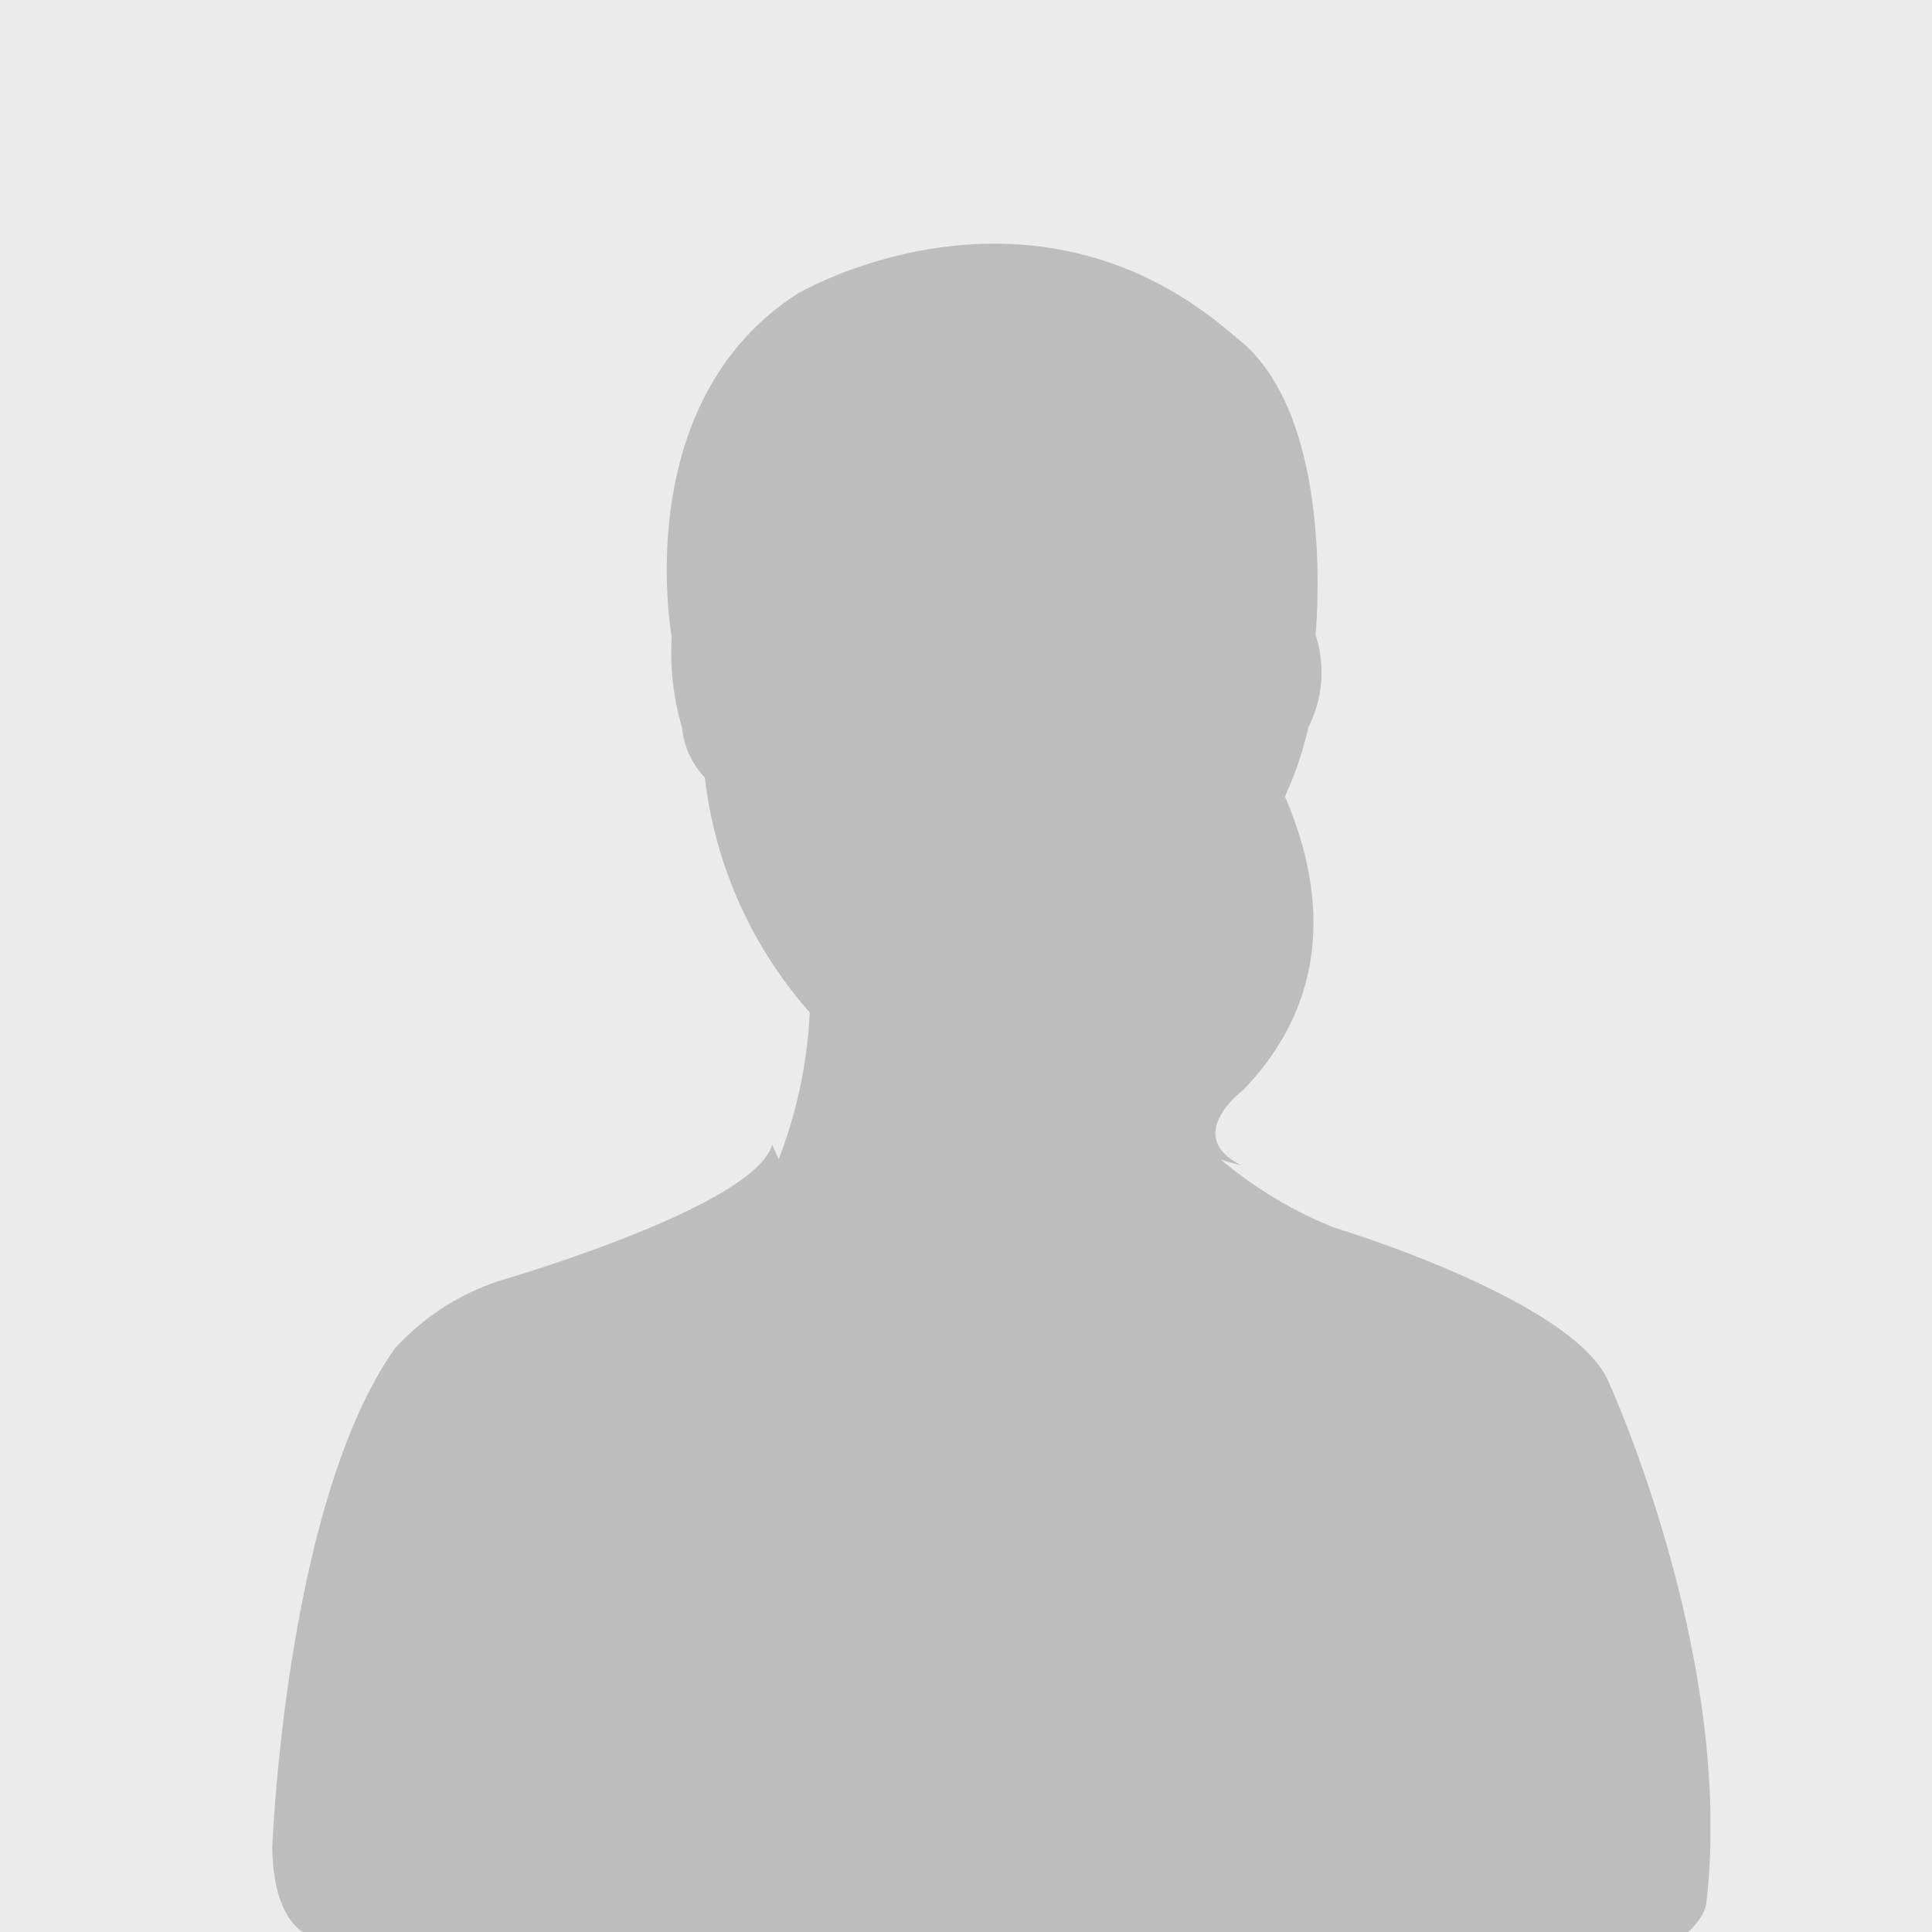 <svg xmlns="http://www.w3.org/2000/svg" xmlns:xlink="http://www.w3.org/1999/xlink" width="60" height="60" viewBox="0 0 60 60"><rect x="0" y="0" width="60" height="60" fill="#808080" stroke="none"/><defs><clipPath id="a"><rect width="60" height="60" transform="translate(3 158)" fill="#fff" stroke="#707070" stroke-width="1"/></clipPath><clipPath id="b"><rect width="44.663" height="56.484" fill="none"/></clipPath></defs><g transform="translate(-3 -158)" clip-path="url(#a)"><rect width="60" height="60" transform="translate(3 158)" fill="#ebebeb"/><g transform="translate(11.455 165.569)" opacity="0.197"><g clip-path="url(#b)"><path d="M44.522,51.6s-.038.633-1.374,1.434c0,0-7.394,3.4-19.213,3.427l-.023.025.019-.025c-.461,0-.928,0-1.4-.01,0,0-.826-.036-2.186-.141l.037.048-.046-.049C16.18,55.988,7.06,55.034,1.153,52.526c0,0-1.108-.253-1.153-2.7,0,0,.4-10.715,3.814-15.523A7.583,7.583,0,0,1,7.1,32.194s7.894-2.279,8.426-4.219c0,0,.072.178.21.472,0-.023,0-.035,0-.035a14.533,14.533,0,0,0,.956-4.541,13.312,13.312,0,0,1-3.257-7.29,2.639,2.639,0,0,1-.709-1.56,8.155,8.155,0,0,1-.32-2.8c-.149-.916-1.024-7.49,3.9-10.664,0,0,7.208-4.269,13.59,1.325l.02-.056c0,.023,0,.046,0,.07l.016.013c2.978,2.276,2.54,8.441,2.469,9.238a3.756,3.756,0,0,1-.22,2.862,10.7,10.7,0,0,1-.732,2.157c1.113,2.574,1.647,6.071-1.3,9.121,0,0-1.893,1.415-.053,2.334a6.628,6.628,0,0,1-.641-.181,13.012,13.012,0,0,0,3.5,2.107s7.317,2.2,8.514,4.726c0,0,3.99,8.646,3.059,16.323" transform="translate(0 0)"/></g></g></g></svg>